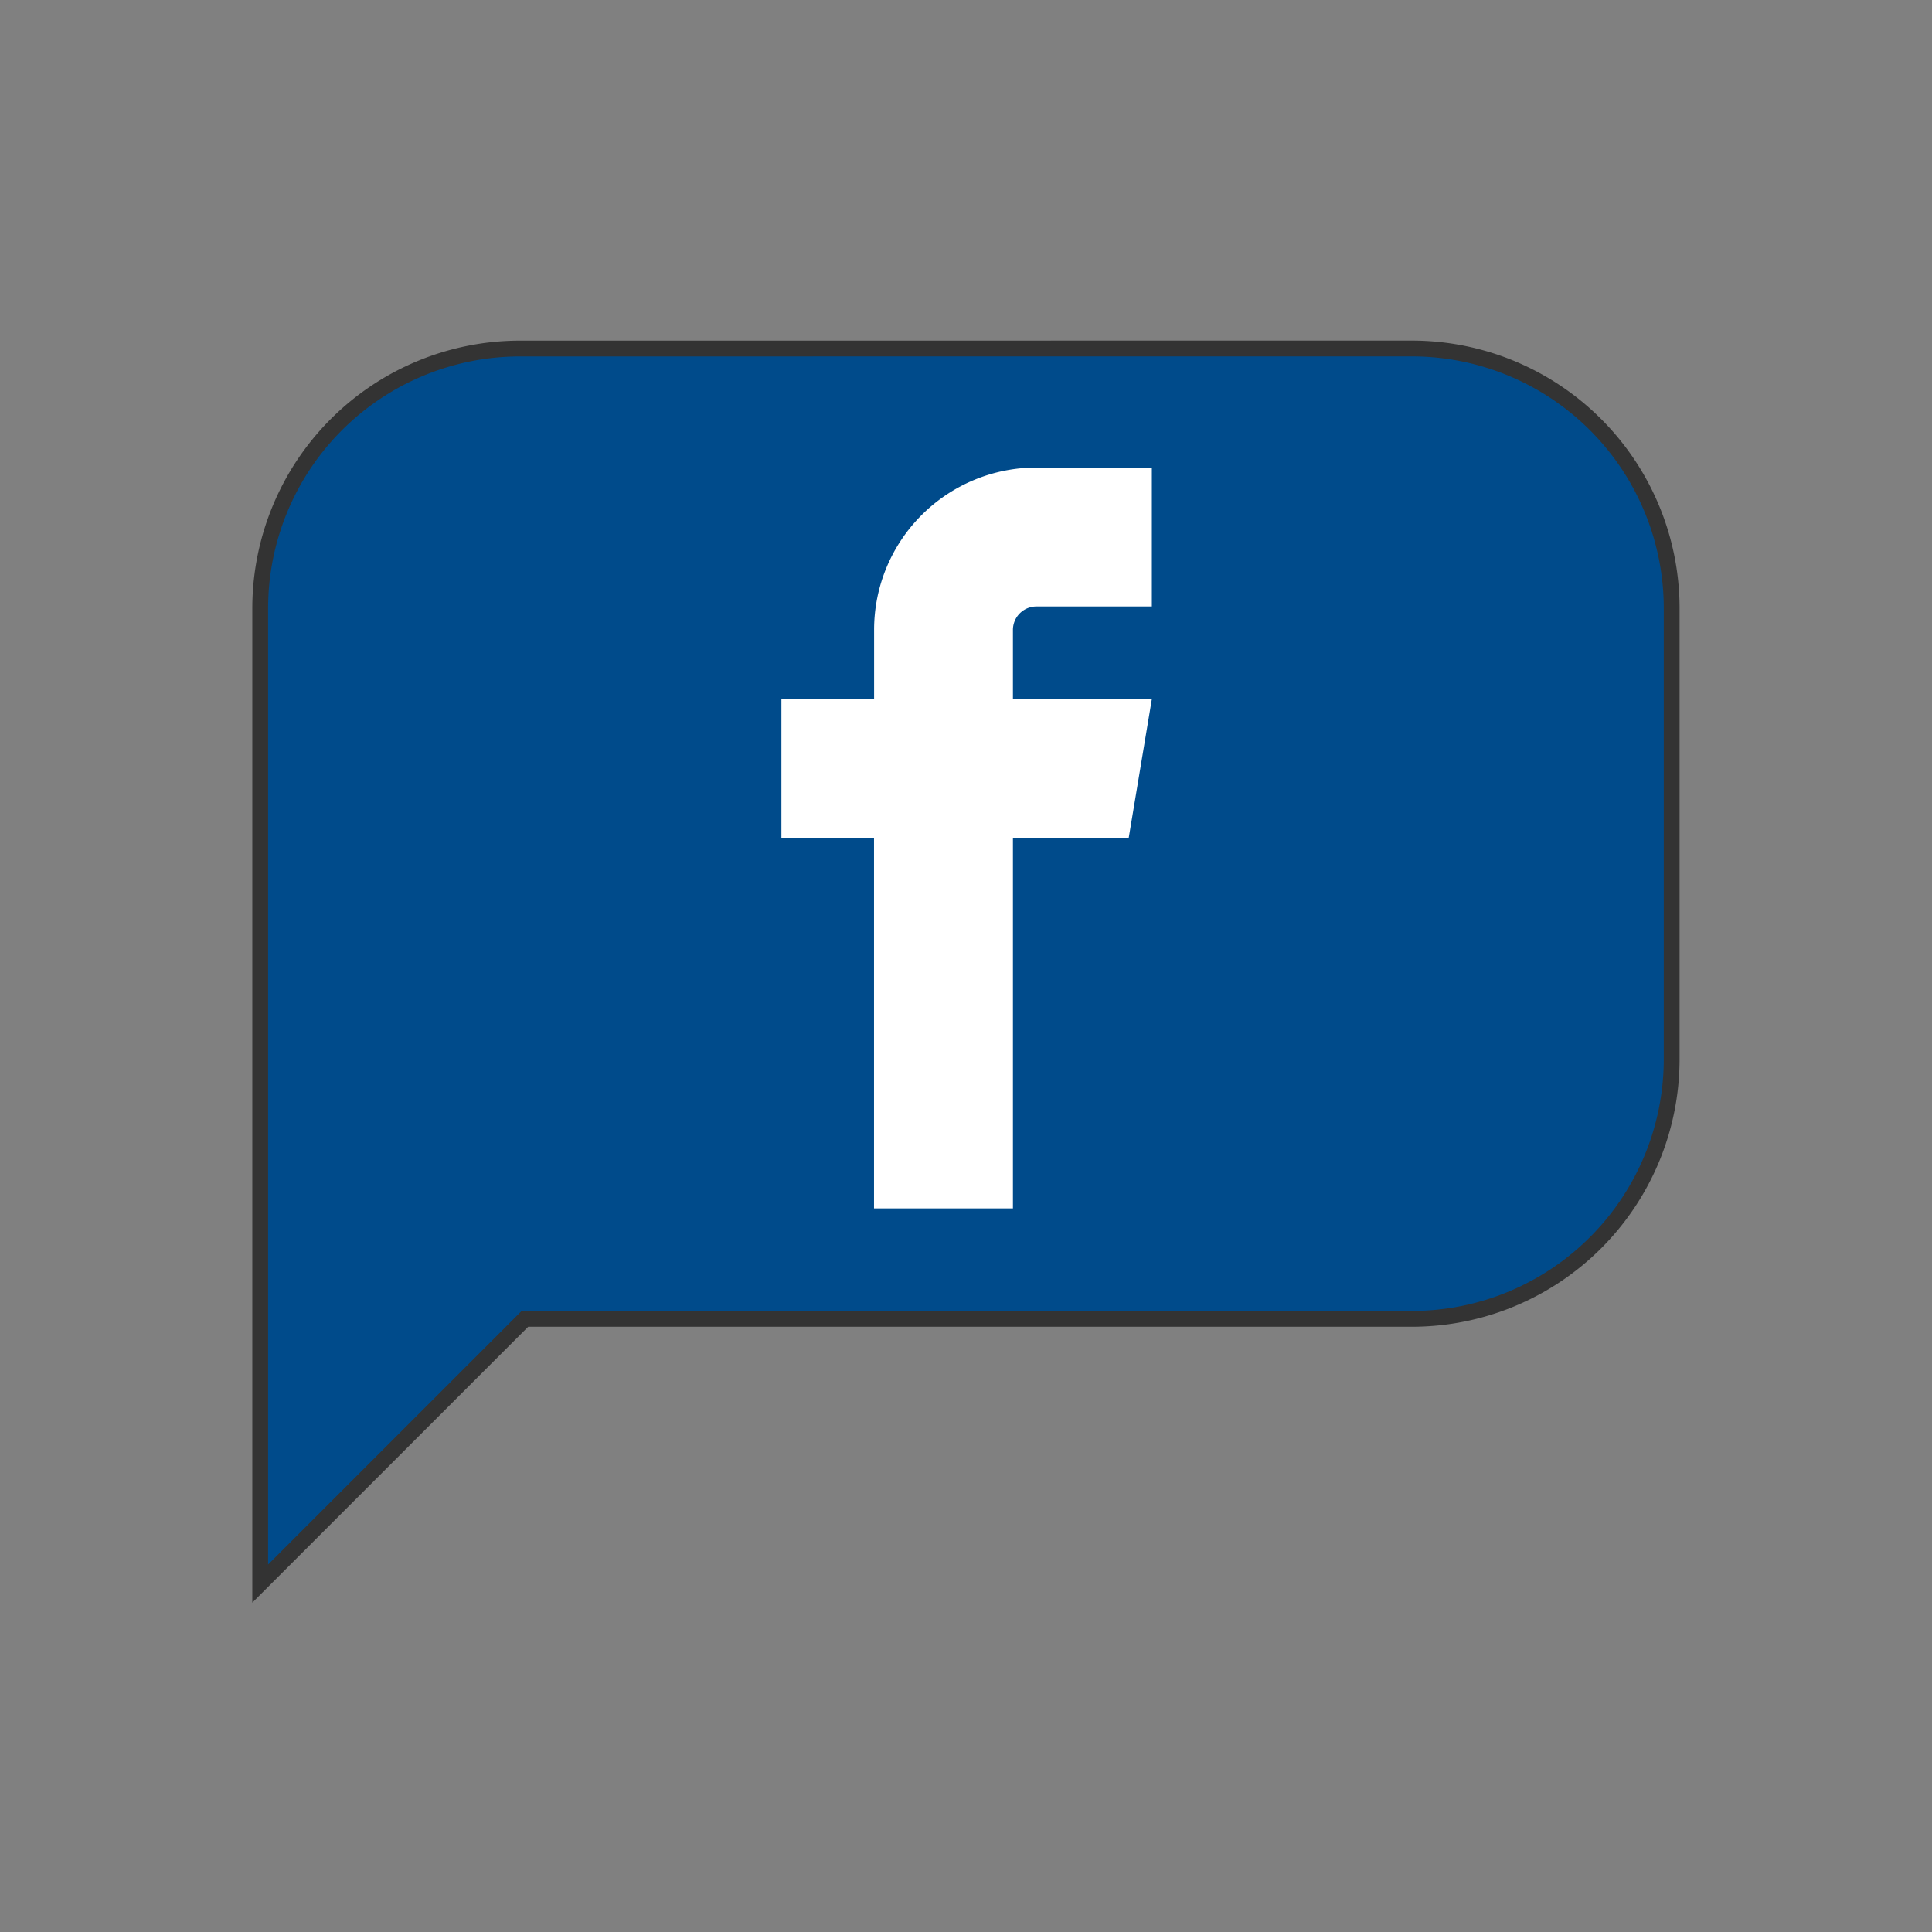 <svg xmlns="http://www.w3.org/2000/svg" viewBox="0 0 489 489"><rect x="0" y="0" width="489" height="489" fill="#808080" stroke="none"/><defs><style>.cls-1{fill:#004b8b;stroke:#333;stroke-miterlimit:10;stroke-width:4px;}.cls-2{fill:none;}.cls-3{fill:#fff;}</style></defs><g id="Ebene_2" data-name="Ebene 2"><g id="Ebene_1-2" data-name="Ebene 1"><path class="cls-1" d="M357.52,88.21a65.78,65.78,0,0,1,65.59,65.59V268.22a65.78,65.78,0,0,1-65.59,65.59H132.86l-67,67v-247a65.78,65.78,0,0,1,65.59-65.59Z"/><rect class="cls-2" width="489" height="489"/><path class="cls-3" d="M262.24,153.5h29.3V118.34h-29.3a41.06,41.06,0,0,0-41,41v17.58H197.78V212.1h23.44v93.76h35.16V212.1h29.3l5.86-35.16H256.38V159.36A5.94,5.94,0,0,1,262.24,153.5Z"/></g></g></svg>